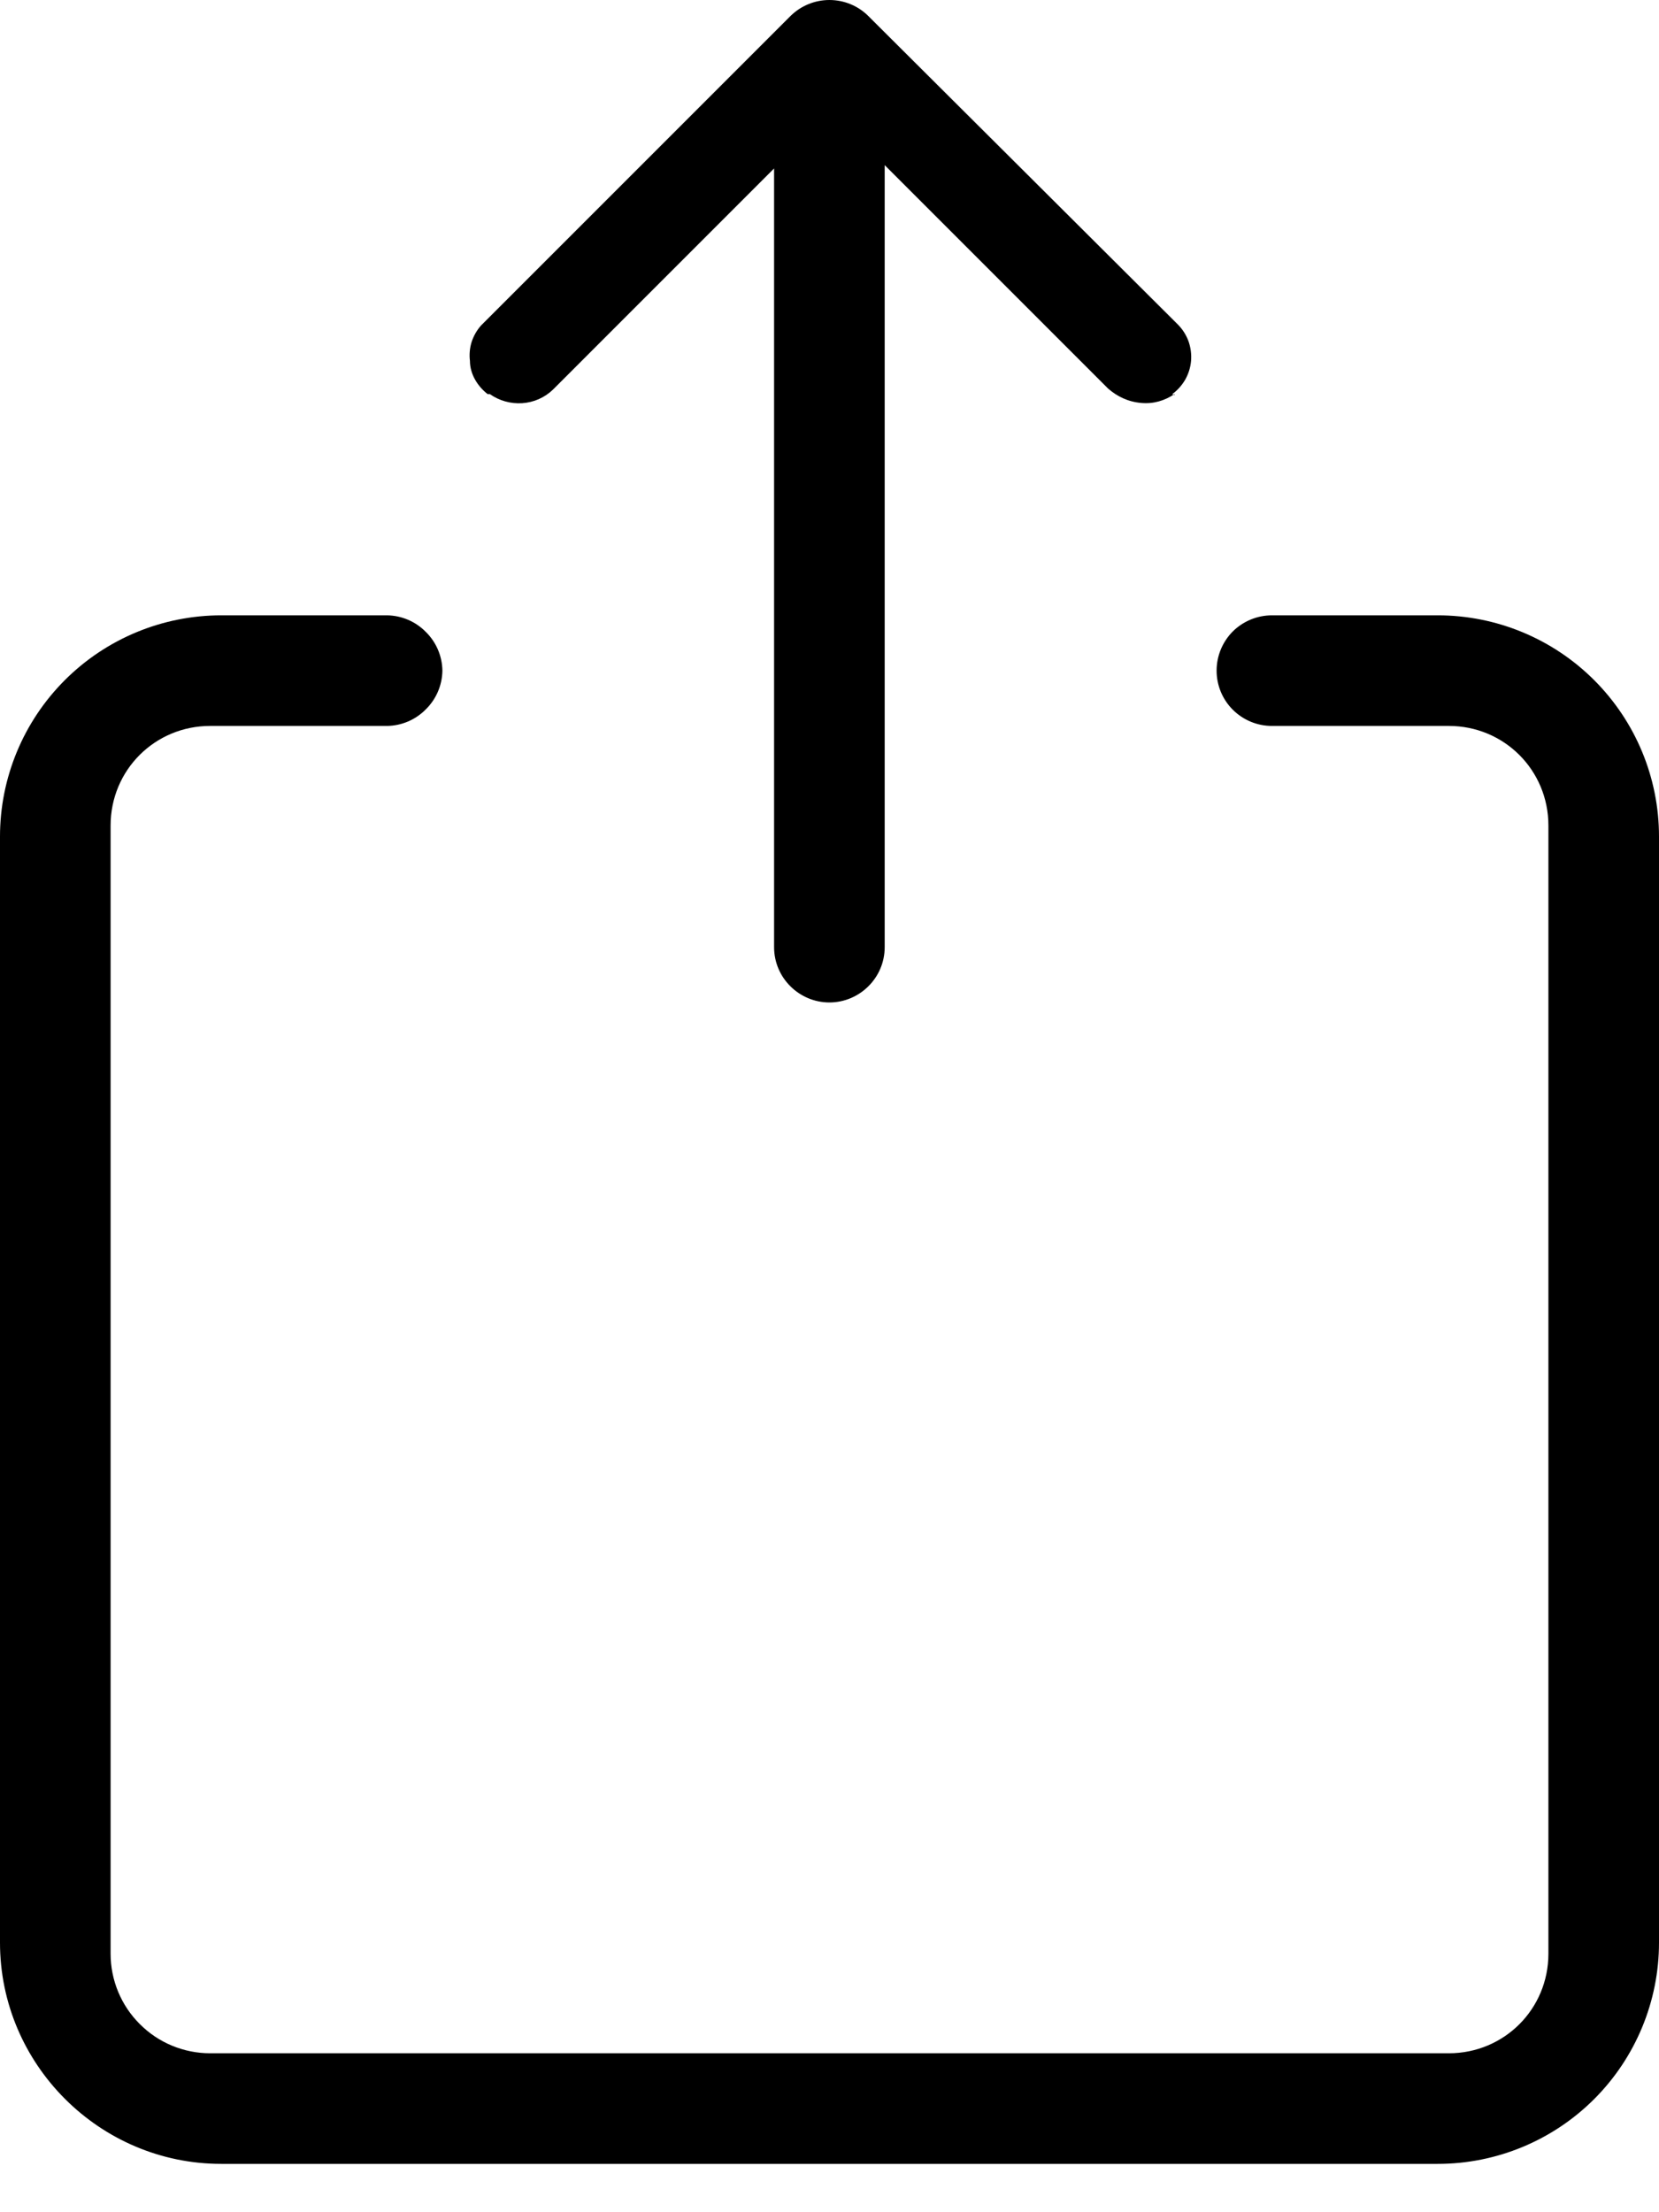 <svg width="15" height="20" viewBox="0 0 15 20" fill="none" xmlns="http://www.w3.org/2000/svg">
<path fill-rule="evenodd" clip-rule="evenodd" d="M10.599 3.563C10.647 3.528 10.687 3.483 10.717 3.431C10.746 3.379 10.764 3.322 10.769 3.263C10.774 3.203 10.766 3.142 10.746 3.085C10.725 3.028 10.692 2.976 10.649 2.933L7.849 0.143C7.756 0.051 7.63 0 7.499 0C7.369 0 7.243 0.051 7.149 0.143L4.349 2.943C4.311 2.986 4.282 3.037 4.264 3.092C4.247 3.147 4.242 3.206 4.249 3.263C4.249 3.383 4.319 3.493 4.409 3.563H4.429C4.514 3.623 4.618 3.652 4.722 3.645C4.826 3.638 4.924 3.595 4.999 3.523L6.999 1.523V8.563C6.999 8.843 7.229 9.063 7.499 9.063C7.769 9.063 7.999 8.843 7.999 8.563V1.493L10.019 3.513C10.099 3.583 10.199 3.633 10.319 3.643C10.429 3.653 10.529 3.623 10.619 3.563V3.573" fill="black"/>
<path fill-rule="evenodd" clip-rule="evenodd" d="M13 5.563H11.5C11.367 5.563 11.24 5.616 11.146 5.709C11.053 5.803 11 5.93 11 6.063C11 6.196 11.053 6.323 11.146 6.416C11.24 6.51 11.367 6.563 11.5 6.563H13.1C13.6 6.563 14 6.963 14 7.463V17.663C14 18.163 13.6 18.563 13.1 18.563H1.9C1.661 18.563 1.432 18.468 1.264 18.299C1.095 18.131 1 17.902 1 17.663V7.463C1 6.963 1.4 6.563 1.9 6.563H3.5C3.632 6.561 3.758 6.507 3.85 6.413C3.944 6.321 3.998 6.195 4 6.063C3.998 5.931 3.944 5.805 3.85 5.713C3.758 5.619 3.632 5.565 3.5 5.563H2C1.47 5.563 0.961 5.774 0.586 6.149C0.211 6.524 0 7.032 0 7.563V17.563C0 18.663 0.9 19.563 2 19.563H13C13.53 19.563 14.039 19.352 14.414 18.977C14.789 18.602 15 18.093 15 17.563V7.563C15 7.032 14.789 6.524 14.414 6.149C14.039 5.774 13.53 5.563 13 5.563Z" fill="black"/>
</svg>

